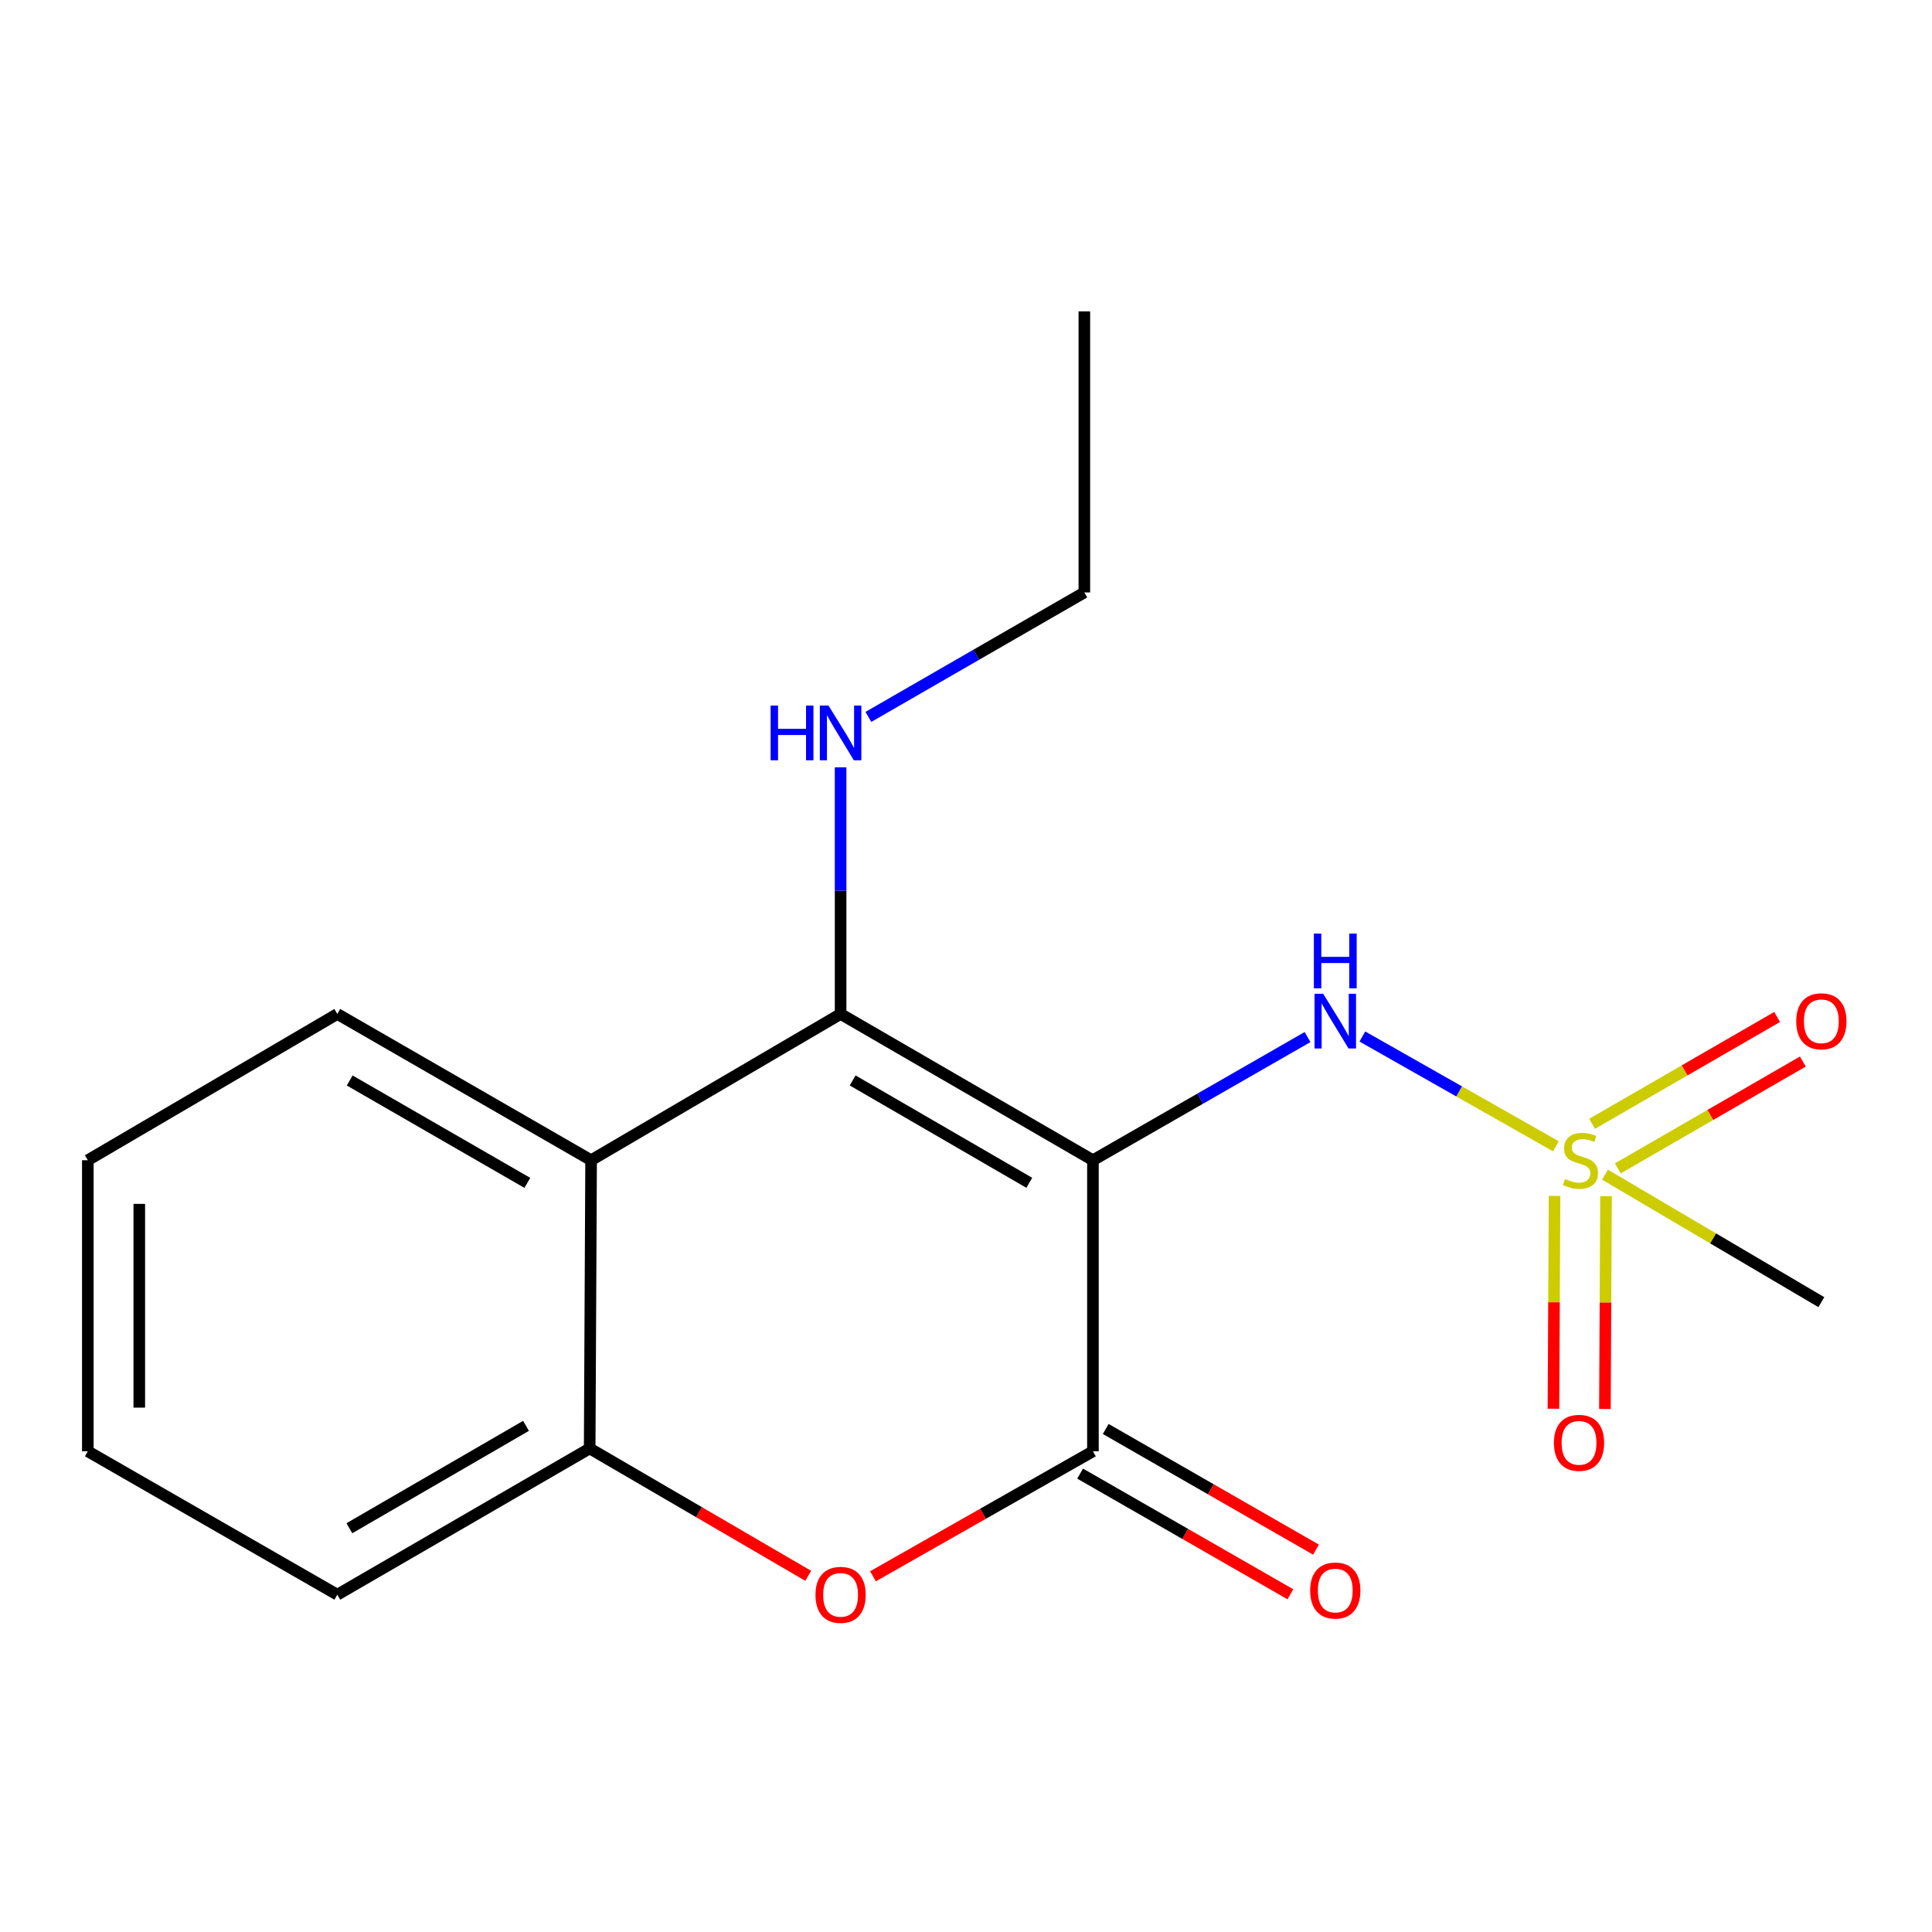 <?xml version='1.0' encoding='iso-8859-1'?>
<svg version='1.1' baseProfile='full'
              xmlns='http://www.w3.org/2000/svg'
                      xmlns:rdkit='http://www.rdkit.org/xml'
                      xmlns:xlink='http://www.w3.org/1999/xlink'
                  xml:space='preserve'
width='1000px' height='1000px' viewBox='0 0 1000 1000'>
<!-- END OF HEADER -->
<rect style='opacity:1.0;fill:#FFFFFF;stroke:none' width='1000' height='1000' x='0' y='0'> </rect>
<path class='bond-0' d='M 565.698,600.531 L 435.093,524.826' style='fill:none;fill-rule:evenodd;stroke:#000000;stroke-width:6px;stroke-linecap:butt;stroke-linejoin:miter;stroke-opacity:1' />
<path class='bond-0' d='M 532.75,612.22 L 441.326,559.226' style='fill:none;fill-rule:evenodd;stroke:#000000;stroke-width:6px;stroke-linecap:butt;stroke-linejoin:miter;stroke-opacity:1' />
<path class='bond-1' d='M 565.698,600.531 L 565.698,751.187' style='fill:none;fill-rule:evenodd;stroke:#000000;stroke-width:6px;stroke-linecap:butt;stroke-linejoin:miter;stroke-opacity:1' />
<path class='bond-5' d='M 565.698,600.531 L 621.24,568.655' style='fill:none;fill-rule:evenodd;stroke:#000000;stroke-width:6px;stroke-linecap:butt;stroke-linejoin:miter;stroke-opacity:1' />
<path class='bond-5' d='M 621.24,568.655 L 676.783,536.779' style='fill:none;fill-rule:evenodd;stroke:#0000FF;stroke-width:6px;stroke-linecap:butt;stroke-linejoin:miter;stroke-opacity:1' />
<path class='bond-4' d='M 435.093,524.826 L 305.954,600.531' style='fill:none;fill-rule:evenodd;stroke:#000000;stroke-width:6px;stroke-linecap:butt;stroke-linejoin:miter;stroke-opacity:1' />
<path class='bond-10' d='M 435.093,524.826 L 435.093,460.993' style='fill:none;fill-rule:evenodd;stroke:#000000;stroke-width:6px;stroke-linecap:butt;stroke-linejoin:miter;stroke-opacity:1' />
<path class='bond-10' d='M 435.093,460.993 L 435.093,397.161' style='fill:none;fill-rule:evenodd;stroke:#0000FF;stroke-width:6px;stroke-linecap:butt;stroke-linejoin:miter;stroke-opacity:1' />
<path class='bond-3' d='M 565.698,751.187 L 508.774,783.538' style='fill:none;fill-rule:evenodd;stroke:#000000;stroke-width:6px;stroke-linecap:butt;stroke-linejoin:miter;stroke-opacity:1' />
<path class='bond-3' d='M 508.774,783.538 L 451.849,815.89' style='fill:none;fill-rule:evenodd;stroke:#FF0000;stroke-width:6px;stroke-linecap:butt;stroke-linejoin:miter;stroke-opacity:1' />
<path class='bond-9' d='M 559.069,762.738 L 613.481,793.965' style='fill:none;fill-rule:evenodd;stroke:#000000;stroke-width:6px;stroke-linecap:butt;stroke-linejoin:miter;stroke-opacity:1' />
<path class='bond-9' d='M 613.481,793.965 L 667.893,825.193' style='fill:none;fill-rule:evenodd;stroke:#FF0000;stroke-width:6px;stroke-linecap:butt;stroke-linejoin:miter;stroke-opacity:1' />
<path class='bond-9' d='M 572.327,739.636 L 626.739,770.863' style='fill:none;fill-rule:evenodd;stroke:#000000;stroke-width:6px;stroke-linecap:butt;stroke-linejoin:miter;stroke-opacity:1' />
<path class='bond-9' d='M 626.739,770.863 L 681.152,802.091' style='fill:none;fill-rule:evenodd;stroke:#FF0000;stroke-width:6px;stroke-linecap:butt;stroke-linejoin:miter;stroke-opacity:1' />
<path class='bond-2' d='M 805.316,593.311 L 755.238,564.903' style='fill:none;fill-rule:evenodd;stroke:#CCCC00;stroke-width:6px;stroke-linecap:butt;stroke-linejoin:miter;stroke-opacity:1' />
<path class='bond-2' d='M 755.238,564.903 L 705.16,536.494' style='fill:none;fill-rule:evenodd;stroke:#0000FF;stroke-width:6px;stroke-linecap:butt;stroke-linejoin:miter;stroke-opacity:1' />
<path class='bond-7' d='M 837.382,604.744 L 885.269,577.095' style='fill:none;fill-rule:evenodd;stroke:#CCCC00;stroke-width:6px;stroke-linecap:butt;stroke-linejoin:miter;stroke-opacity:1' />
<path class='bond-7' d='M 885.269,577.095 L 933.155,549.447' style='fill:none;fill-rule:evenodd;stroke:#FF0000;stroke-width:6px;stroke-linecap:butt;stroke-linejoin:miter;stroke-opacity:1' />
<path class='bond-7' d='M 824.064,581.677 L 871.95,554.028' style='fill:none;fill-rule:evenodd;stroke:#CCCC00;stroke-width:6px;stroke-linecap:butt;stroke-linejoin:miter;stroke-opacity:1' />
<path class='bond-7' d='M 871.95,554.028 L 919.837,526.379' style='fill:none;fill-rule:evenodd;stroke:#FF0000;stroke-width:6px;stroke-linecap:butt;stroke-linejoin:miter;stroke-opacity:1' />
<path class='bond-8' d='M 804.632,618.999 L 804.353,674.076' style='fill:none;fill-rule:evenodd;stroke:#CCCC00;stroke-width:6px;stroke-linecap:butt;stroke-linejoin:miter;stroke-opacity:1' />
<path class='bond-8' d='M 804.353,674.076 L 804.075,729.154' style='fill:none;fill-rule:evenodd;stroke:#FF0000;stroke-width:6px;stroke-linecap:butt;stroke-linejoin:miter;stroke-opacity:1' />
<path class='bond-8' d='M 831.268,619.134 L 830.989,674.211' style='fill:none;fill-rule:evenodd;stroke:#CCCC00;stroke-width:6px;stroke-linecap:butt;stroke-linejoin:miter;stroke-opacity:1' />
<path class='bond-8' d='M 830.989,674.211 L 830.71,729.288' style='fill:none;fill-rule:evenodd;stroke:#FF0000;stroke-width:6px;stroke-linecap:butt;stroke-linejoin:miter;stroke-opacity:1' />
<path class='bond-11' d='M 830.742,608.013 L 886.735,641.008' style='fill:none;fill-rule:evenodd;stroke:#CCCC00;stroke-width:6px;stroke-linecap:butt;stroke-linejoin:miter;stroke-opacity:1' />
<path class='bond-11' d='M 886.735,641.008 L 942.729,674.002' style='fill:none;fill-rule:evenodd;stroke:#000000;stroke-width:6px;stroke-linecap:butt;stroke-linejoin:miter;stroke-opacity:1' />
<path class='bond-6' d='M 418.335,815.644 L 361.774,782.675' style='fill:none;fill-rule:evenodd;stroke:#FF0000;stroke-width:6px;stroke-linecap:butt;stroke-linejoin:miter;stroke-opacity:1' />
<path class='bond-6' d='M 361.774,782.675 L 305.214,749.707' style='fill:none;fill-rule:evenodd;stroke:#000000;stroke-width:6px;stroke-linecap:butt;stroke-linejoin:miter;stroke-opacity:1' />
<path class='bond-12' d='M 305.954,600.531 L 174.594,524.826' style='fill:none;fill-rule:evenodd;stroke:#000000;stroke-width:6px;stroke-linecap:butt;stroke-linejoin:miter;stroke-opacity:1' />
<path class='bond-12' d='M 272.95,612.253 L 180.998,559.259' style='fill:none;fill-rule:evenodd;stroke:#000000;stroke-width:6px;stroke-linecap:butt;stroke-linejoin:miter;stroke-opacity:1' />
<path class='bond-18' d='M 305.954,600.531 L 305.214,749.707' style='fill:none;fill-rule:evenodd;stroke:#000000;stroke-width:6px;stroke-linecap:butt;stroke-linejoin:miter;stroke-opacity:1' />
<path class='bond-13' d='M 305.214,749.707 L 174.594,825.412' style='fill:none;fill-rule:evenodd;stroke:#000000;stroke-width:6px;stroke-linecap:butt;stroke-linejoin:miter;stroke-opacity:1' />
<path class='bond-13' d='M 272.264,738.018 L 180.831,791.011' style='fill:none;fill-rule:evenodd;stroke:#000000;stroke-width:6px;stroke-linecap:butt;stroke-linejoin:miter;stroke-opacity:1' />
<path class='bond-14' d='M 449.474,371.076 L 505.366,338.862' style='fill:none;fill-rule:evenodd;stroke:#0000FF;stroke-width:6px;stroke-linecap:butt;stroke-linejoin:miter;stroke-opacity:1' />
<path class='bond-14' d='M 505.366,338.862 L 561.259,306.648' style='fill:none;fill-rule:evenodd;stroke:#000000;stroke-width:6px;stroke-linecap:butt;stroke-linejoin:miter;stroke-opacity:1' />
<path class='bond-15' d='M 174.594,524.826 L 45.455,600.531' style='fill:none;fill-rule:evenodd;stroke:#000000;stroke-width:6px;stroke-linecap:butt;stroke-linejoin:miter;stroke-opacity:1' />
<path class='bond-17' d='M 174.594,825.412 L 45.455,751.187' style='fill:none;fill-rule:evenodd;stroke:#000000;stroke-width:6px;stroke-linecap:butt;stroke-linejoin:miter;stroke-opacity:1' />
<path class='bond-16' d='M 561.259,306.648 L 561.259,161.172' style='fill:none;fill-rule:evenodd;stroke:#000000;stroke-width:6px;stroke-linecap:butt;stroke-linejoin:miter;stroke-opacity:1' />
<path class='bond-19' d='M 45.455,600.531 L 45.455,751.187' style='fill:none;fill-rule:evenodd;stroke:#000000;stroke-width:6px;stroke-linecap:butt;stroke-linejoin:miter;stroke-opacity:1' />
<path class='bond-19' d='M 72.09,623.129 L 72.09,728.588' style='fill:none;fill-rule:evenodd;stroke:#000000;stroke-width:6px;stroke-linecap:butt;stroke-linejoin:miter;stroke-opacity:1' />
<path  class='atom-3' d='M 810.044 610.251
Q 810.364 610.371, 811.684 610.931
Q 813.004 611.491, 814.444 611.851
Q 815.924 612.171, 817.364 612.171
Q 820.044 612.171, 821.604 610.891
Q 823.164 609.571, 823.164 607.291
Q 823.164 605.731, 822.364 604.771
Q 821.604 603.811, 820.404 603.291
Q 819.204 602.771, 817.204 602.171
Q 814.684 601.411, 813.164 600.691
Q 811.684 599.971, 810.604 598.451
Q 809.564 596.931, 809.564 594.371
Q 809.564 590.811, 811.964 588.611
Q 814.404 586.411, 819.204 586.411
Q 822.484 586.411, 826.204 587.971
L 825.284 591.051
Q 821.884 589.651, 819.324 589.651
Q 816.564 589.651, 815.044 590.811
Q 813.524 591.931, 813.564 593.891
Q 813.564 595.411, 814.324 596.331
Q 815.124 597.251, 816.244 597.771
Q 817.404 598.291, 819.324 598.891
Q 821.884 599.691, 823.404 600.491
Q 824.924 601.291, 826.004 602.931
Q 827.124 604.531, 827.124 607.291
Q 827.124 611.211, 824.484 613.331
Q 821.884 615.411, 817.524 615.411
Q 815.004 615.411, 813.084 614.851
Q 811.204 614.331, 808.964 613.411
L 810.044 610.251
' fill='#CCCC00'/>
<path  class='atom-4' d='M 422.093 825.492
Q 422.093 818.692, 425.453 814.892
Q 428.813 811.092, 435.093 811.092
Q 441.373 811.092, 444.733 814.892
Q 448.093 818.692, 448.093 825.492
Q 448.093 832.372, 444.693 836.292
Q 441.293 840.172, 435.093 840.172
Q 428.853 840.172, 425.453 836.292
Q 422.093 832.412, 422.093 825.492
M 435.093 836.972
Q 439.413 836.972, 441.733 834.092
Q 444.093 831.172, 444.093 825.492
Q 444.093 819.932, 441.733 817.132
Q 439.413 814.292, 435.093 814.292
Q 430.773 814.292, 428.413 817.092
Q 426.093 819.892, 426.093 825.492
Q 426.093 831.212, 428.413 834.092
Q 430.773 836.972, 435.093 836.972
' fill='#FF0000'/>
<path  class='atom-6' d='M 684.878 514.38
L 694.158 529.38
Q 695.078 530.86, 696.558 533.54
Q 698.038 536.22, 698.118 536.38
L 698.118 514.38
L 701.878 514.38
L 701.878 542.7
L 697.998 542.7
L 688.038 526.3
Q 686.878 524.38, 685.638 522.18
Q 684.438 519.98, 684.078 519.3
L 684.078 542.7
L 680.398 542.7
L 680.398 514.38
L 684.878 514.38
' fill='#0000FF'/>
<path  class='atom-6' d='M 680.058 483.228
L 683.898 483.228
L 683.898 495.268
L 698.378 495.268
L 698.378 483.228
L 702.218 483.228
L 702.218 511.548
L 698.378 511.548
L 698.378 498.468
L 683.898 498.468
L 683.898 511.548
L 680.058 511.548
L 680.058 483.228
' fill='#0000FF'/>
<path  class='atom-8' d='M 929.729 528.62
Q 929.729 521.82, 933.089 518.02
Q 936.449 514.22, 942.729 514.22
Q 949.009 514.22, 952.369 518.02
Q 955.729 521.82, 955.729 528.62
Q 955.729 535.5, 952.329 539.42
Q 948.929 543.3, 942.729 543.3
Q 936.489 543.3, 933.089 539.42
Q 929.729 535.54, 929.729 528.62
M 942.729 540.1
Q 947.049 540.1, 949.369 537.22
Q 951.729 534.3, 951.729 528.62
Q 951.729 523.06, 949.369 520.26
Q 947.049 517.42, 942.729 517.42
Q 938.409 517.42, 936.049 520.22
Q 933.729 523.02, 933.729 528.62
Q 933.729 534.34, 936.049 537.22
Q 938.409 540.1, 942.729 540.1
' fill='#FF0000'/>
<path  class='atom-9' d='M 804.304 746.813
Q 804.304 740.013, 807.664 736.213
Q 811.024 732.413, 817.304 732.413
Q 823.584 732.413, 826.944 736.213
Q 830.304 740.013, 830.304 746.813
Q 830.304 753.693, 826.904 757.613
Q 823.504 761.493, 817.304 761.493
Q 811.064 761.493, 807.664 757.613
Q 804.304 753.733, 804.304 746.813
M 817.304 758.293
Q 821.624 758.293, 823.944 755.413
Q 826.304 752.493, 826.304 746.813
Q 826.304 741.253, 823.944 738.453
Q 821.624 735.613, 817.304 735.613
Q 812.984 735.613, 810.624 738.413
Q 808.304 741.213, 808.304 746.813
Q 808.304 752.533, 810.624 755.413
Q 812.984 758.293, 817.304 758.293
' fill='#FF0000'/>
<path  class='atom-10' d='M 678.138 823.258
Q 678.138 816.458, 681.498 812.658
Q 684.858 808.858, 691.138 808.858
Q 697.418 808.858, 700.778 812.658
Q 704.138 816.458, 704.138 823.258
Q 704.138 830.138, 700.738 834.058
Q 697.338 837.938, 691.138 837.938
Q 684.898 837.938, 681.498 834.058
Q 678.138 830.178, 678.138 823.258
M 691.138 834.738
Q 695.458 834.738, 697.778 831.858
Q 700.138 828.938, 700.138 823.258
Q 700.138 817.698, 697.778 814.898
Q 695.458 812.058, 691.138 812.058
Q 686.818 812.058, 684.458 814.858
Q 682.138 817.658, 682.138 823.258
Q 682.138 828.978, 684.458 831.858
Q 686.818 834.738, 691.138 834.738
' fill='#FF0000'/>
<path  class='atom-11' d='M 398.873 365.204
L 402.713 365.204
L 402.713 377.244
L 417.193 377.244
L 417.193 365.204
L 421.033 365.204
L 421.033 393.524
L 417.193 393.524
L 417.193 380.444
L 402.713 380.444
L 402.713 393.524
L 398.873 393.524
L 398.873 365.204
' fill='#0000FF'/>
<path  class='atom-11' d='M 428.833 365.204
L 438.113 380.204
Q 439.033 381.684, 440.513 384.364
Q 441.993 387.044, 442.073 387.204
L 442.073 365.204
L 445.833 365.204
L 445.833 393.524
L 441.953 393.524
L 431.993 377.124
Q 430.833 375.204, 429.593 373.004
Q 428.393 370.804, 428.033 370.124
L 428.033 393.524
L 424.353 393.524
L 424.353 365.204
L 428.833 365.204
' fill='#0000FF'/>
</svg>
